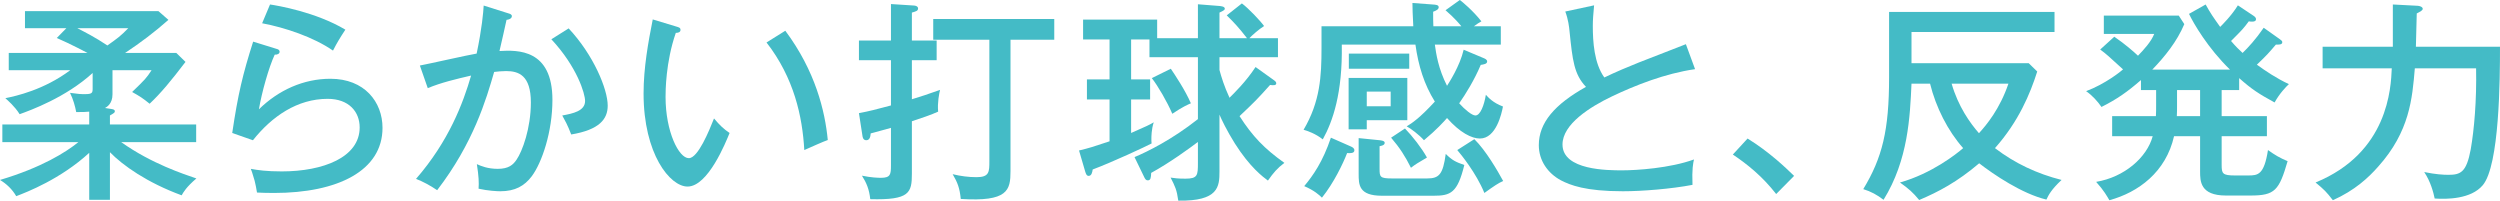 <?xml version="1.0" encoding="UTF-8"?><svg id="_レイヤー_2" xmlns="http://www.w3.org/2000/svg" viewBox="0 0 351.36 28.2"><defs><style>.cls-1{fill:#44bbc6;}</style></defs><g id="_レイヤー_1-2"><path class="cls-1" d="m12.54,21.48c-4.02,3.69-8.76,5.52-10.26,6.09-.57-.99-1.38-1.74-2.28-2.28,5.85-1.74,9.27-3.9,11.01-5.31H.33v-2.49h12.21v-1.8c-.66.06-.75.06-1.83.06-.15-.81-.42-1.8-.87-2.7,1.32.18,1.47.18,2.13.18.96,0,1.05-.18,1.05-.75v-2.22c-3.78,3.45-8.76,5.25-10.26,5.79-.69-1.11-1.68-1.95-2.01-2.25,1.5-.3,5.43-1.17,9.12-3.93H1.23v-2.43h11.07c-.18-.09-2.31-1.23-4.32-2.1l1.35-1.38H3.51V1.56h18.75l1.41,1.23c-1.92,1.71-3.96,3.24-6.09,4.65h7.2l1.29,1.26c-2.04,2.67-3.42,4.35-5.04,5.88-.96-.78-1.38-1.05-2.46-1.65,1.89-1.83,1.98-1.92,2.73-3.06h-5.49v3.39c0,1.32-.78,1.77-1.05,1.92l.78.12c.42.06.6.12.6.33,0,.18-.06.24-.69.6v1.26h12.12v2.49h-10.53c4.26,3.03,8.82,4.5,10.56,5.1-1.44,1.23-1.83,1.95-2.07,2.37-4.83-1.77-8.28-4.2-10.08-6.06v6.69h-2.91v-6.6Zm-1.68-17.52c1.05.54,2.49,1.26,4.23,2.43,1.44-1.02,1.86-1.32,2.94-2.43h-7.17Z"/><path class="cls-1" d="m38.97,6.9c.12.03.33.15.33.36,0,.3-.33.45-.69.42-.84,1.8-1.83,5.34-2.22,7.68,2.76-2.7,6.27-4.29,10.05-4.29,4.8,0,7.32,3.27,7.32,6.9,0,6-6.24,9.15-15.27,9.15-1.02,0-1.77-.03-2.37-.06-.06-.42-.24-1.32-.33-1.65-.36-1.23-.42-1.38-.54-1.68.96.18,2.22.36,4.35.36,5.82,0,10.95-1.98,10.95-6.18,0-2.19-1.5-4.02-4.5-4.02-4.26,0-7.83,2.46-10.5,5.82l-2.91-1.02c.81-5.46,1.47-8.22,2.94-12.84l3.39,1.05Zm-1.02-6.27c1.02.15,6.42,1.05,10.59,3.54-.75,1.14-1.14,1.77-1.74,2.94-2.73-1.89-6.75-3.24-9.96-3.84l1.11-2.64Z"/><path class="cls-1" d="m71.4,1.86c.33.09.54.18.54.42,0,.18-.18.45-.75.51-.06.36-.84,3.72-.99,4.38,2.58-.15,7.44-.27,7.44,6.87,0,4.47-1.47,8.82-2.91,10.74-1.02,1.35-2.34,2.1-4.41,2.1-.42,0-1.74-.06-3.06-.36.06-.87.03-1.71-.24-3.45.6.27,1.53.66,2.94.66,1.53,0,2.16-.57,2.64-1.29.81-1.17,2.01-4.41,2.01-8.04,0-3.84-1.74-4.41-3.48-4.41-.48,0-1.26.06-1.68.12-1.11,3.84-2.91,9.99-8.01,16.62-.96-.66-2.04-1.23-2.97-1.59,4.62-5.31,6.63-10.68,7.74-14.52-2.07.48-4.23.99-6.09,1.77l-1.11-3.18c1.29-.24,6.84-1.5,7.98-1.68.75-3.57.93-5.76.99-6.75l3.42,1.08Zm8.52,2.13c3.51,3.75,5.49,8.55,5.49,10.86,0,1.89-1.17,3.39-5.13,4.05-.51-1.35-.9-2.01-1.26-2.67,1.5-.27,3.21-.63,3.21-2.04,0-1.02-1.11-4.77-4.74-8.67l2.43-1.53Z"/><path class="cls-1" d="m95.01,3.72c.42.12.63.18.63.48,0,.36-.39.42-.66.42-1.44,4.14-1.44,8.28-1.44,9,0,4.89,1.86,8.61,3.27,8.61,1.29,0,2.85-3.84,3.54-5.58.84.99,1.35,1.47,2.19,2.04-.54,1.32-3.03,7.53-5.91,7.53-2.46,0-6.18-4.56-6.18-13.08,0-3.63.66-7.23,1.29-10.41l3.27.99Zm15.36.6c4.23,5.67,5.58,11.28,5.97,15.36-.48.15-2.49,1.05-3.3,1.41-.27-4.74-1.44-10.14-5.31-15.12l2.64-1.65Z"/><path class="cls-1" d="m131.64,5.7v2.76h-3.48v5.49c1.47-.45,2.1-.66,3.96-1.32-.12.48-.39,1.83-.27,3.06-.9.42-2.49.96-3.69,1.35v7.35c0,2.7-.3,3.75-5.85,3.6-.15-1.41-.54-2.31-1.17-3.3,1.29.27,2.28.3,2.67.3,1.35,0,1.41-.48,1.41-1.77v-5.25c-1.02.3-1.77.48-2.85.78-.03.3-.06.96-.63.96-.27,0-.45-.18-.51-.51l-.51-3.3c1.59-.3,2.22-.48,4.5-1.08v-6.36h-4.5v-2.76h4.5V.57l3.27.21c.33.03.54.18.54.39,0,.36-.27.42-.87.6v3.93h3.48Zm10.38,18.36c0,2.67-.36,4.32-6.99,3.9-.15-1.53-.45-2.31-1.14-3.48,1.11.27,2.22.42,3.36.42,1.8,0,1.8-.75,1.8-2.25V5.58h-7.89v-2.91h17.01v2.91h-6.15v18.48Z"/><path class="cls-1" d="m179.1,11.31c.09.06.27.21.27.39,0,.33-.42.3-.87.24-1.8,2.01-2.16,2.37-4.29,4.38,1.83,2.85,3.48,4.56,6.3,6.57-.99.75-1.53,1.38-2.31,2.49-.69-.51-2.52-1.86-4.65-5.22-1.11-1.77-1.92-3.45-2.16-4.05v7.98c0,2.13-.12,4.2-5.79,4.11-.21-1.53-.45-2.01-1.08-3.24.6.09,1.02.15,2.1.15,1.71,0,1.74-.48,1.74-2.22v-2.94c-1.23.93-3.99,2.94-6.57,4.35-.03.66-.06,1.05-.48,1.05-.24,0-.36-.18-.48-.42l-1.38-2.85c1.86-.78,5.31-2.49,8.91-5.34v-8.7h-6.81v-2.49h-2.58v5.61h2.67v2.82h-2.67v4.71c2.25-.99,2.52-1.11,3.18-1.5-.33.99-.33,2.07-.33,2.31s0,.42.03.66c-.78.42-5.55,2.64-8.28,3.66-.06.39-.15.9-.57.9-.3,0-.39-.33-.48-.6l-.87-2.97c1.5-.36,1.95-.51,4.29-1.29v-5.88h-3.18v-2.82h3.18v-5.61h-3.72v-2.79h10.41v2.61h5.73V.6l3.03.24c.21.03.75.06.75.39,0,.21-.39.36-.75.54v3.6h3.87c-1.11-1.44-1.83-2.22-2.85-3.21l2.13-1.68c.93.69,2.58,2.43,3.12,3.18-.72.45-1.65,1.26-2.07,1.71h4.02v2.67h-8.22v1.8c.27.99.66,2.28,1.41,3.9.6-.6,2.31-2.25,3.66-4.32l2.64,1.89Zm-14.55-1.65c.57.84,2.07,3.09,2.82,4.86-.42.18-1.14.48-2.61,1.47-.72-1.68-2.01-3.9-2.88-5.01l2.67-1.32Z"/><path class="cls-1" d="m205.17,0c.3.21,1.86,1.5,3.03,3-.33.18-.6.36-1.05.69h3.78v2.58h-9.27c.18,1.29.48,3.36,1.71,5.79.27-.42,1.8-2.76,2.34-5.07l2.79,1.17c.21.09.51.21.51.48,0,.36-.51.42-.9.48-.87,2.07-2.1,4.08-3.03,5.4.81.9,1.8,1.71,2.28,1.71.69,0,1.23-1.44,1.47-2.91.33.36.96,1.11,2.4,1.65-.18.99-.96,4.5-3.24,4.5-1.14,0-2.79-.81-4.62-2.88-.39.45-1.47,1.65-3.24,3.12-.66-.75-1.89-1.68-2.43-1.95.75-.45,1.8-1.14,3.96-3.48-1.5-2.4-2.31-5.01-2.73-8.01h-10.35c.12,6.81-1.26,10.77-2.67,13.32-1.02-.81-2.16-1.2-2.7-1.35,2.34-3.96,2.52-7.56,2.52-11.49v-3.06h12.9c-.09-1.8-.12-2.43-.12-3.27l2.82.21c.48.03.87.06.87.39,0,.3-.36.48-.78.63,0,.96,0,1.44.03,2.04h3.93c-.21-.27-.96-1.17-2.22-2.25l2.01-1.44Zm-15.33,20.58c.21.09.51.24.51.54,0,.45-.6.42-1.02.39-.57,1.47-1.89,4.23-3.54,6.27-.36-.36-1.08-1.02-2.49-1.62,1.23-1.47,2.61-3.42,3.75-6.81l2.79,1.23Zm7.95-9.63v5.94h-5.7v1.29h-2.55v-7.23h8.25Zm.27-3.42v2.13h-8.49v-2.13h8.49Zm-4.14,12.18c.18.03.69.06.69.36,0,.36-.48.42-.72.48v3.18c0,1.14.06,1.35,1.74,1.35h4.95c1.68,0,2.22-.57,2.61-3.45.9.9,1.41,1.14,2.61,1.56-.96,3.93-1.92,4.32-4.32,4.32h-7.26c-3.27,0-3.27-1.56-3.27-3.09v-5.01l2.97.3Zm-1.83-6.84v2.07h3.36v-2.07h-3.36Zm5.37,5.19c1.05,1.08,2.34,2.73,3.09,4.08-1.32.78-1.59.93-2.25,1.44-.81-1.62-1.56-2.79-2.79-4.23l1.95-1.29Zm9.75,1.5c1.62,1.59,3.27,4.44,4.05,5.88-.69.3-1.26.69-2.64,1.68-1.17-2.85-3.33-5.46-3.81-6.03l2.4-1.53Z"/><path class="cls-1" d="m238.23,9.72c-4.2.6-8.43,2.28-11.64,3.81-3.15,1.5-6.99,3.93-6.99,6.78,0,3.63,6.39,3.63,8.4,3.63s6.69-.3,10.08-1.53c-.12.51-.3,1.35-.21,3.57-2.97.57-7.08.9-9.78.9-5.31,0-7.41-.87-8.7-1.53-1.86-.99-3.12-2.79-3.12-4.95,0-3.15,2.22-5.73,6.63-8.19-1.68-1.77-1.89-3.72-2.31-7.8-.06-.63-.18-1.68-.6-2.79l4.05-.87c-.12,1.29-.18,2.04-.18,2.91,0,2.16.18,5.25,1.62,7.23,1.47-.72,3.54-1.59,4.83-2.1,1.05-.42,6.27-2.43,6.63-2.58l1.29,3.51Z"/><path class="cls-1" d="m245.61,19.47c2.97,1.83,5.28,4.02,6.54,5.25l-2.52,2.55c-1.92-2.46-3.99-4.14-6.09-5.55l2.07-2.25Z"/><path class="cls-1" d="m268.65,11.76c-.21,4.59-.45,10.71-3.93,16.32-.9-.69-1.77-1.17-2.85-1.5,2.67-4.41,3.63-8.25,3.63-15.72V1.68h23.25v2.82h-20.1v4.38h16.47l1.2,1.17c-.99,3.12-2.61,7.02-5.94,10.77,2.79,2.13,5.91,3.6,9.36,4.47-1.47,1.38-1.83,2.13-2.13,2.76-3.42-.81-7.44-3.54-9.45-5.1-3.06,2.61-5.73,4.02-8.43,5.16-.9-1.08-1.44-1.56-2.7-2.46,4.47-1.26,7.95-4.02,8.88-4.83-2.16-2.43-3.84-5.76-4.65-9.06h-2.61Zm5.64,0c.93,3.21,2.58,5.52,3.84,6.96,1.05-1.14,2.94-3.42,4.14-6.96h-7.98Z"/><path class="cls-1" d="m314.7,12.66h-2.46v3.66h6.36v2.82h-6.36v4.05c0,1.2.12,1.47,1.86,1.47h1.89c1.35,0,2.22-.09,2.76-3.57,1.02.72,1.62,1.08,2.76,1.56-1.2,4.11-1.77,4.83-5.22,4.83h-3.45c-3.63,0-3.63-2.04-3.63-3.39v-4.95h-3.66c-1.14,5.04-5.01,7.89-9.09,9-.3-.51-.75-1.35-1.86-2.58,3.96-.66,7.14-3.42,7.95-6.42h-5.7v-2.82h6.15c.03-.57.03-.93.03-1.59v-2.07h-2.13v-1.41c-1.89,1.65-3.39,2.7-5.55,3.78-.54-.78-1.29-1.62-2.16-2.22,2.67-.99,4.95-2.82,5.19-3.06-2.07-1.89-2.28-2.1-3.21-2.79l1.98-1.8c1.5,1.02,2.76,2.13,3.33,2.67.84-.87,1.86-1.98,2.28-3.06h-7.08v-2.58h10.53l.78,1.2c-1.02,2.43-2.73,4.56-4.5,6.39h10.92c-3.12-3.03-5.13-6.51-5.76-7.83l2.34-1.32c.63,1.17,1.14,1.89,2.04,3.15.24-.24,1.59-1.56,2.49-3.03l2.25,1.5c.21.15.3.3.3.45,0,.42-.66.36-1.02.3-.75,1.02-.93,1.2-2.49,2.76.66.78,1.17,1.26,1.62,1.68.78-.75,1.86-1.92,2.97-3.54l2.28,1.62c.24.18.33.24.33.42,0,.36-.51.33-.9.33-1.11,1.29-1.17,1.38-2.67,2.82,1.11.81,2.79,1.95,4.5,2.73-.39.36-1.32,1.32-2.01,2.58-2.25-1.23-3.18-1.83-4.98-3.42v1.68Zm-8.73,0v2.22c0,.51,0,.87-.03,1.44h3.27v-3.66h-3.24Z"/><path class="cls-1" d="m339.75.81c.27,0,.75.15.75.42,0,.24-.33.39-.84.66-.03,1.5-.09,3.54-.12,4.68h11.82c0,4.47-.06,16.68-2.43,19.47-1.65,1.95-5.04,1.98-6.75,1.86-.18-.87-.57-2.37-1.47-3.72,1.59.33,2.7.39,3.39.39,1.71,0,2.55-.33,3.15-3.6.48-2.76.84-6.84.75-11.37h-8.61c-.36,4.26-.72,8.88-5.16,13.83-1.35,1.53-3.27,3.33-6.36,4.71-.9-1.17-1.2-1.47-2.43-2.49,10.23-4.2,10.59-13.29,10.71-16.05h-9.72v-3.03h9.87V.63l3.45.18Z"/></g></svg>